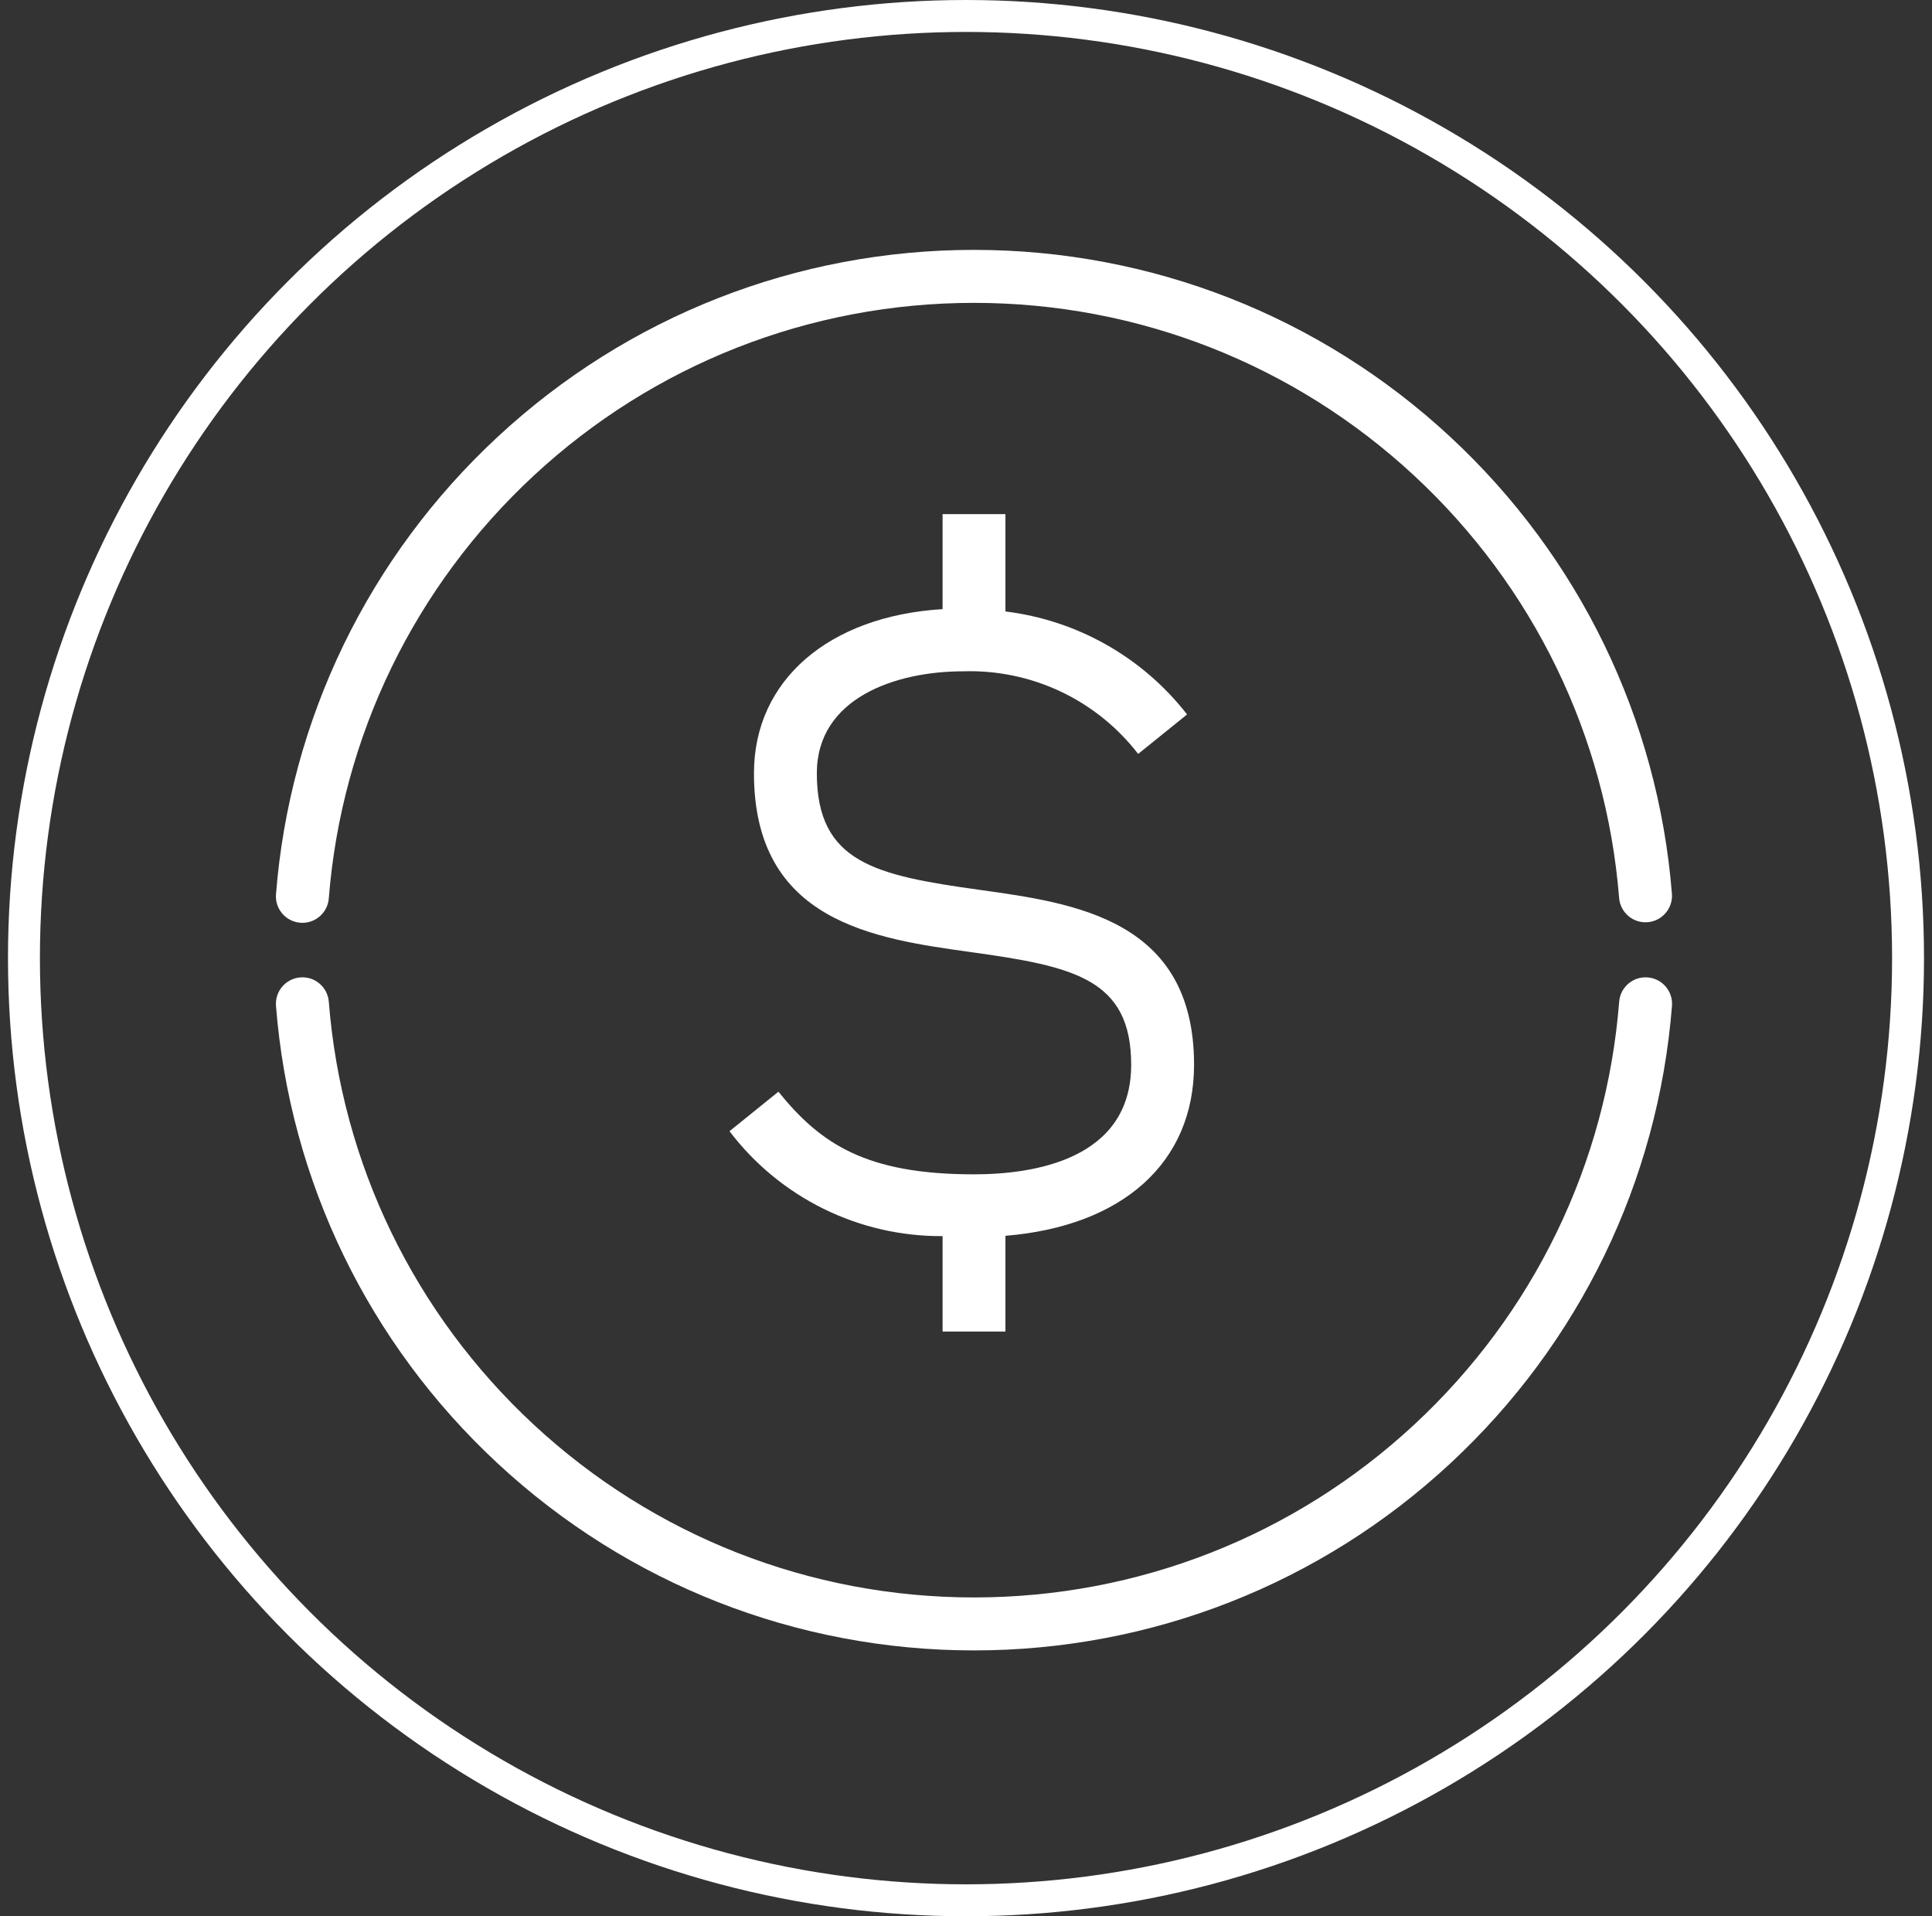 <?xml version="1.0" encoding="UTF-8"?> <svg xmlns="http://www.w3.org/2000/svg" width="121" height="120" viewBox="0 0 121 120" fill="none"><rect x="0" y="0" width="121" height="120" fill="#333333" stroke="none"/> <circle cx="60.5" cy="60" r="59" stroke="white" stroke-width="2"></circle> <path d="M61 103.352C49.895 103.352 39.301 99.194 31.169 91.642C23.079 84.131 18.149 73.956 17.285 62.991C17.213 62.077 17.895 61.279 18.808 61.207C19.721 61.132 20.52 61.817 20.593 62.73C21.391 72.863 25.948 82.268 33.425 89.211C40.943 96.191 50.735 100.035 61 100.035C71.264 100.035 81.057 96.191 88.574 89.211C96.052 82.268 100.609 72.863 101.408 62.73C101.479 61.817 102.278 61.133 103.192 61.207C104.105 61.279 104.787 62.077 104.715 62.991C103.851 73.956 98.92 84.131 90.832 91.642C82.699 99.194 72.105 103.352 61 103.352Z" fill="white"></path> <path d="M18.94 57.789C18.897 57.789 18.852 57.788 18.808 57.784C17.894 57.712 17.213 56.913 17.285 56C18.151 45.037 23.083 34.864 31.17 27.355C39.303 19.805 49.896 15.648 60.999 15.648C72.096 15.648 82.685 19.802 90.815 27.344C98.902 34.845 103.836 45.009 104.711 55.965C104.784 56.878 104.102 57.677 103.189 57.751C102.274 57.823 101.477 57.142 101.404 56.229C100.595 46.105 96.034 36.71 88.559 29.776C81.044 22.805 71.256 18.966 60.999 18.966C50.736 18.966 40.945 22.809 33.428 29.786C25.951 36.727 21.393 46.13 20.592 56.261C20.523 57.13 19.797 57.789 18.94 57.789Z" fill="white"></path> <path d="M74.783 66.678C74.783 57.592 67.341 56.557 61.362 55.726C54.845 54.82 51.158 54.033 51.158 48.422C51.158 43.712 56.093 42.039 60.32 42.039C62.427 41.971 64.519 42.405 66.425 43.304C68.331 44.204 69.996 45.544 71.282 47.213L74.346 44.74C72.968 42.969 71.254 41.487 69.302 40.38C67.349 39.273 65.198 38.563 62.97 38.291V32.195H59.033V38.145C51.916 38.578 47.22 42.594 47.22 48.422C47.22 57.734 54.761 58.783 60.818 59.624C67.223 60.516 70.845 61.282 70.845 66.678C70.845 72.647 64.677 73.539 61.001 73.539C54.249 73.539 51.398 71.641 48.752 68.365L45.688 70.838C47.249 72.895 49.268 74.559 51.584 75.7C53.901 76.84 56.451 77.425 59.033 77.408V83.383H62.97V77.388C70.306 76.79 74.783 72.807 74.783 66.678Z" fill="white"></path> </svg> 